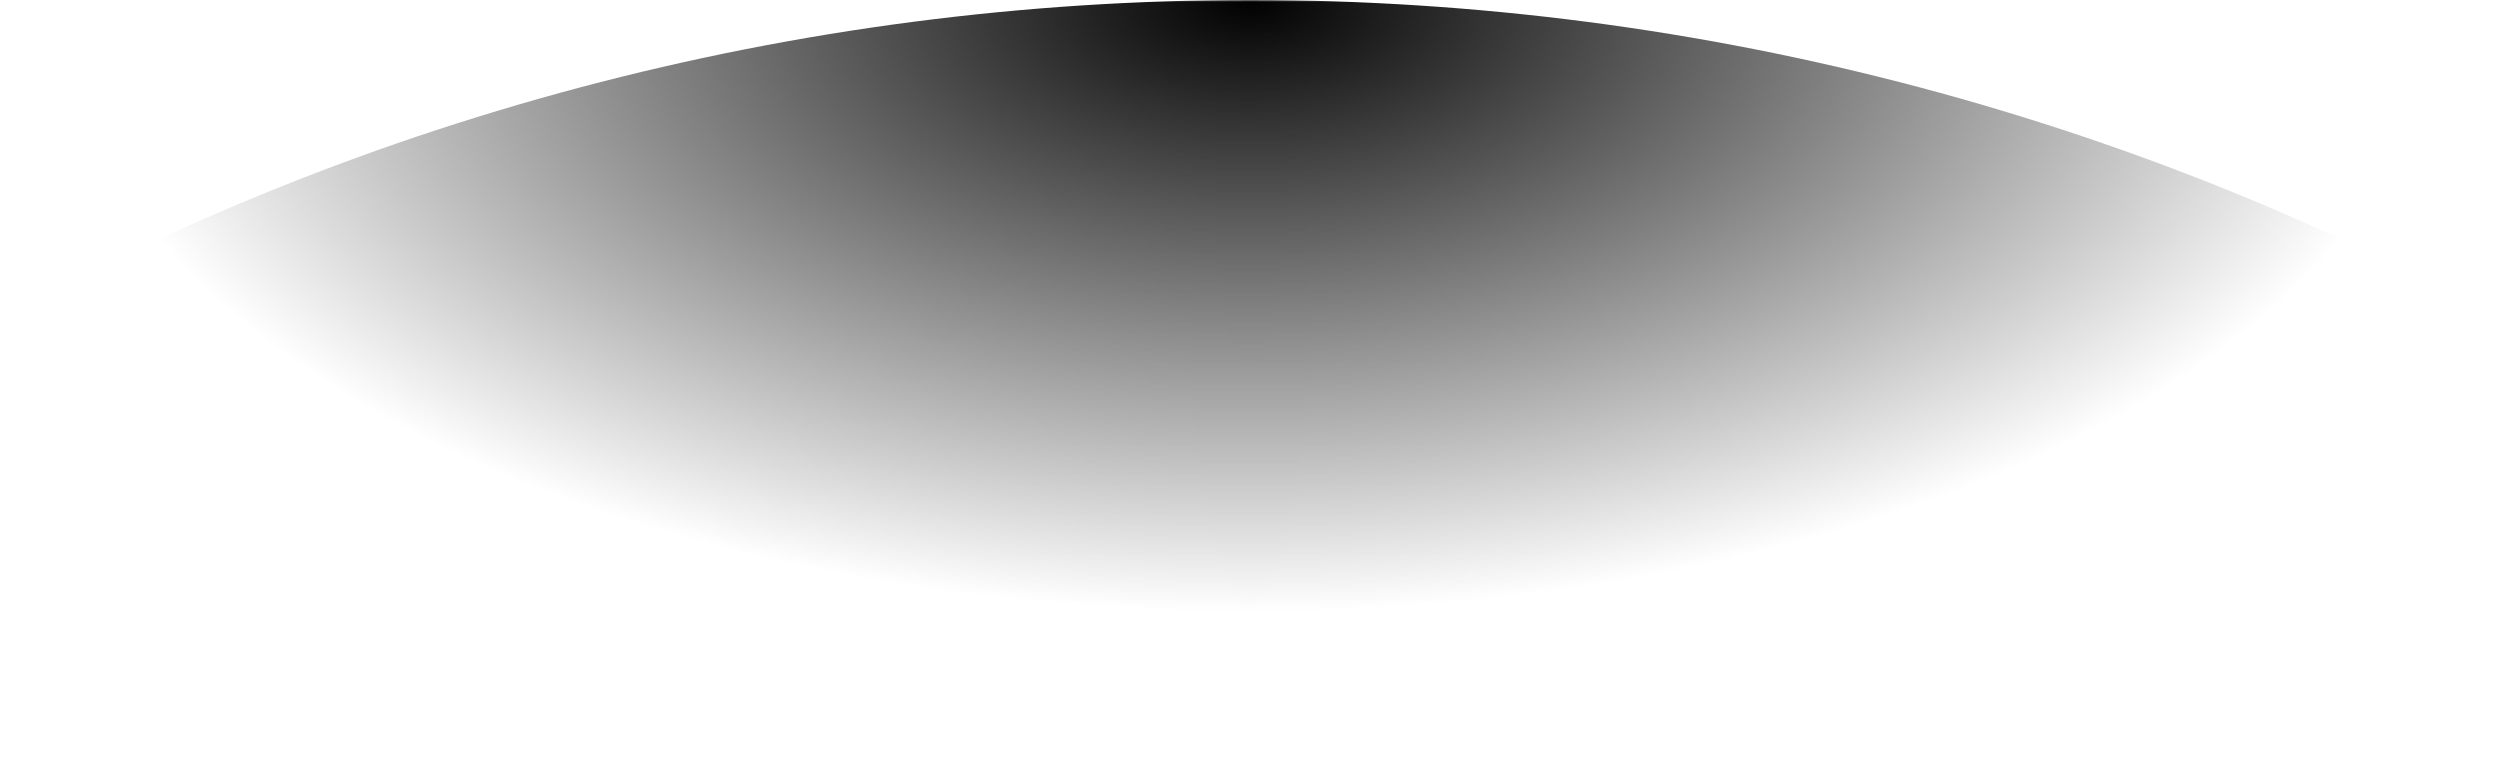 <svg xmlns="http://www.w3.org/2000/svg" width="690" height="210" fill="none"><mask id="b" width="690" height="210" x="0" y="0" maskUnits="userSpaceOnUse" style="mask-type:alpha"><path fill="url(#a)" d="M0 0h690v210H0z"/></mask><g mask="url(#b)"><circle cx="345" cy="720" r="720" fill="color(display-p3 0 .416 1)"/><g filter="url(#c)"><circle cx="345" cy="720" r="620" fill="color(display-p3 0 .416 1)"/></g><g filter="url(#d)"><circle cx="345" cy="720" r="520" fill="color(display-p3 0 .416 1)"/></g><g filter="url(#e)"><circle cx="345" cy="720" r="420" fill="color(display-p3 0 .416 1)"/></g><g filter="url(#f)"><circle cx="345" cy="720" r="320" fill="color(display-p3 0 .416 1)"/></g></g><defs><filter id="c" width="2182" height="2182" x="-746" y="-204" color-interpolation-filters="sRGB" filterUnits="userSpaceOnUse"><feFlood flood-opacity="0" result="BackgroundImageFix"/><feColorMatrix in="SourceAlpha" result="hardAlpha" values="0 0 0 0 0 0 0 0 0 0 0 0 0 0 0 0 0 0 127 0"/><feOffset dy="4.621"/><feGaussianBlur stdDeviation="6.517"/><feColorMatrix values="0 0 0 0 0.2 0 0 0 0 0.145 0 0 0 0 0.341 0 0 0 0.025 0"/><feBlend in2="BackgroundImageFix" result="effect1_dropShadow_62_7435"/><feColorMatrix in="SourceAlpha" result="hardAlpha" values="0 0 0 0 0 0 0 0 0 0 0 0 0 0 0 0 0 0 127 0"/><feOffset dy="11.106"/><feGaussianBlur stdDeviation="15.661"/><feColorMatrix values="0 0 0 0 0.2 0 0 0 0 0.145 0 0 0 0 0.341 0 0 0 0.036 0"/><feBlend in2="effect1_dropShadow_62_7435" result="effect2_dropShadow_62_7435"/><feColorMatrix in="SourceAlpha" result="hardAlpha" values="0 0 0 0 0 0 0 0 0 0 0 0 0 0 0 0 0 0 127 0"/><feOffset dy="20.911"/><feGaussianBlur stdDeviation="29.488"/><feColorMatrix values="0 0 0 0 0.2 0 0 0 0 0.145 0 0 0 0 0.341 0 0 0 0.045 0"/><feBlend in2="effect2_dropShadow_62_7435" result="effect3_dropShadow_62_7435"/><feColorMatrix in="SourceAlpha" result="hardAlpha" values="0 0 0 0 0 0 0 0 0 0 0 0 0 0 0 0 0 0 127 0"/><feOffset dy="37.302"/><feGaussianBlur stdDeviation="52.602"/><feColorMatrix values="0 0 0 0 0.2 0 0 0 0 0.145 0 0 0 0 0.341 0 0 0 0.054 0"/><feBlend in2="effect3_dropShadow_62_7435" result="effect4_dropShadow_62_7435"/><feColorMatrix in="SourceAlpha" result="hardAlpha" values="0 0 0 0 0 0 0 0 0 0 0 0 0 0 0 0 0 0 127 0"/><feOffset dy="69.769"/><feGaussianBlur stdDeviation="98.386"/><feColorMatrix values="0 0 0 0 0.2 0 0 0 0 0.145 0 0 0 0 0.341 0 0 0 0.065 0"/><feBlend in2="effect4_dropShadow_62_7435" result="effect5_dropShadow_62_7435"/><feColorMatrix in="SourceAlpha" result="hardAlpha" values="0 0 0 0 0 0 0 0 0 0 0 0 0 0 0 0 0 0 127 0"/><feOffset dy="167"/><feGaussianBlur stdDeviation="235.5"/><feColorMatrix values="0 0 0 0 0.2 0 0 0 0 0.145 0 0 0 0 0.341 0 0 0 0.09 0"/><feBlend in2="effect5_dropShadow_62_7435" result="effect6_dropShadow_62_7435"/><feBlend in="SourceGraphic" in2="effect6_dropShadow_62_7435" result="shape"/></filter><filter id="d" width="1982" height="1982" x="-646" y="-104" color-interpolation-filters="sRGB" filterUnits="userSpaceOnUse"><feFlood flood-opacity="0" result="BackgroundImageFix"/><feColorMatrix in="SourceAlpha" result="hardAlpha" values="0 0 0 0 0 0 0 0 0 0 0 0 0 0 0 0 0 0 127 0"/><feOffset dy="4.621"/><feGaussianBlur stdDeviation="6.517"/><feColorMatrix values="0 0 0 0 0.2 0 0 0 0 0.145 0 0 0 0 0.341 0 0 0 0.025 0"/><feBlend in2="BackgroundImageFix" result="effect1_dropShadow_62_7435"/><feColorMatrix in="SourceAlpha" result="hardAlpha" values="0 0 0 0 0 0 0 0 0 0 0 0 0 0 0 0 0 0 127 0"/><feOffset dy="11.106"/><feGaussianBlur stdDeviation="15.661"/><feColorMatrix values="0 0 0 0 0.2 0 0 0 0 0.145 0 0 0 0 0.341 0 0 0 0.036 0"/><feBlend in2="effect1_dropShadow_62_7435" result="effect2_dropShadow_62_7435"/><feColorMatrix in="SourceAlpha" result="hardAlpha" values="0 0 0 0 0 0 0 0 0 0 0 0 0 0 0 0 0 0 127 0"/><feOffset dy="20.911"/><feGaussianBlur stdDeviation="29.488"/><feColorMatrix values="0 0 0 0 0.2 0 0 0 0 0.145 0 0 0 0 0.341 0 0 0 0.045 0"/><feBlend in2="effect2_dropShadow_62_7435" result="effect3_dropShadow_62_7435"/><feColorMatrix in="SourceAlpha" result="hardAlpha" values="0 0 0 0 0 0 0 0 0 0 0 0 0 0 0 0 0 0 127 0"/><feOffset dy="37.302"/><feGaussianBlur stdDeviation="52.602"/><feColorMatrix values="0 0 0 0 0.2 0 0 0 0 0.145 0 0 0 0 0.341 0 0 0 0.054 0"/><feBlend in2="effect3_dropShadow_62_7435" result="effect4_dropShadow_62_7435"/><feColorMatrix in="SourceAlpha" result="hardAlpha" values="0 0 0 0 0 0 0 0 0 0 0 0 0 0 0 0 0 0 127 0"/><feOffset dy="69.769"/><feGaussianBlur stdDeviation="98.386"/><feColorMatrix values="0 0 0 0 0.2 0 0 0 0 0.145 0 0 0 0 0.341 0 0 0 0.065 0"/><feBlend in2="effect4_dropShadow_62_7435" result="effect5_dropShadow_62_7435"/><feColorMatrix in="SourceAlpha" result="hardAlpha" values="0 0 0 0 0 0 0 0 0 0 0 0 0 0 0 0 0 0 127 0"/><feOffset dy="167"/><feGaussianBlur stdDeviation="235.5"/><feColorMatrix values="0 0 0 0 0.2 0 0 0 0 0.145 0 0 0 0 0.341 0 0 0 0.09 0"/><feBlend in2="effect5_dropShadow_62_7435" result="effect6_dropShadow_62_7435"/><feBlend in="SourceGraphic" in2="effect6_dropShadow_62_7435" result="shape"/></filter><filter id="e" width="1782" height="1782" x="-546" y="-4" color-interpolation-filters="sRGB" filterUnits="userSpaceOnUse"><feFlood flood-opacity="0" result="BackgroundImageFix"/><feColorMatrix in="SourceAlpha" result="hardAlpha" values="0 0 0 0 0 0 0 0 0 0 0 0 0 0 0 0 0 0 127 0"/><feOffset dy="69.769"/><feGaussianBlur stdDeviation="98.386"/><feColorMatrix values="0 0 0 0 0.2 0 0 0 0 0.145 0 0 0 0 0.341 0 0 0 0.065 0"/><feBlend in2="BackgroundImageFix" result="effect1_dropShadow_62_7435"/><feColorMatrix in="SourceAlpha" result="hardAlpha" values="0 0 0 0 0 0 0 0 0 0 0 0 0 0 0 0 0 0 127 0"/><feOffset dy="167"/><feGaussianBlur stdDeviation="235.5"/><feColorMatrix values="0 0 0 0 0.2 0 0 0 0 0.145 0 0 0 0 0.341 0 0 0 0.09 0"/><feBlend in2="effect1_dropShadow_62_7435" result="effect2_dropShadow_62_7435"/><feBlend in="SourceGraphic" in2="effect2_dropShadow_62_7435" result="shape"/></filter><filter id="f" width="1582" height="1582" x="-446" y="96" color-interpolation-filters="sRGB" filterUnits="userSpaceOnUse"><feFlood flood-opacity="0" result="BackgroundImageFix"/><feColorMatrix in="SourceAlpha" result="hardAlpha" values="0 0 0 0 0 0 0 0 0 0 0 0 0 0 0 0 0 0 127 0"/><feOffset dy="167"/><feGaussianBlur stdDeviation="235.5"/><feColorMatrix values="0 0 0 0 0.2 0 0 0 0 0.145 0 0 0 0 0.341 0 0 0 0.09 0"/><feBlend in2="BackgroundImageFix" result="effect1_dropShadow_62_7435"/><feBlend in="SourceGraphic" in2="effect1_dropShadow_62_7435" result="shape"/></filter><radialGradient id="a" cx="0" cy="0" r="1" gradientTransform="matrix(0 170.698 -330.38 0 345 0)" gradientUnits="userSpaceOnUse"><stop stop-color="#fff"/><stop offset=".991" stop-color="none" stop-opacity="0"/></radialGradient></defs></svg>